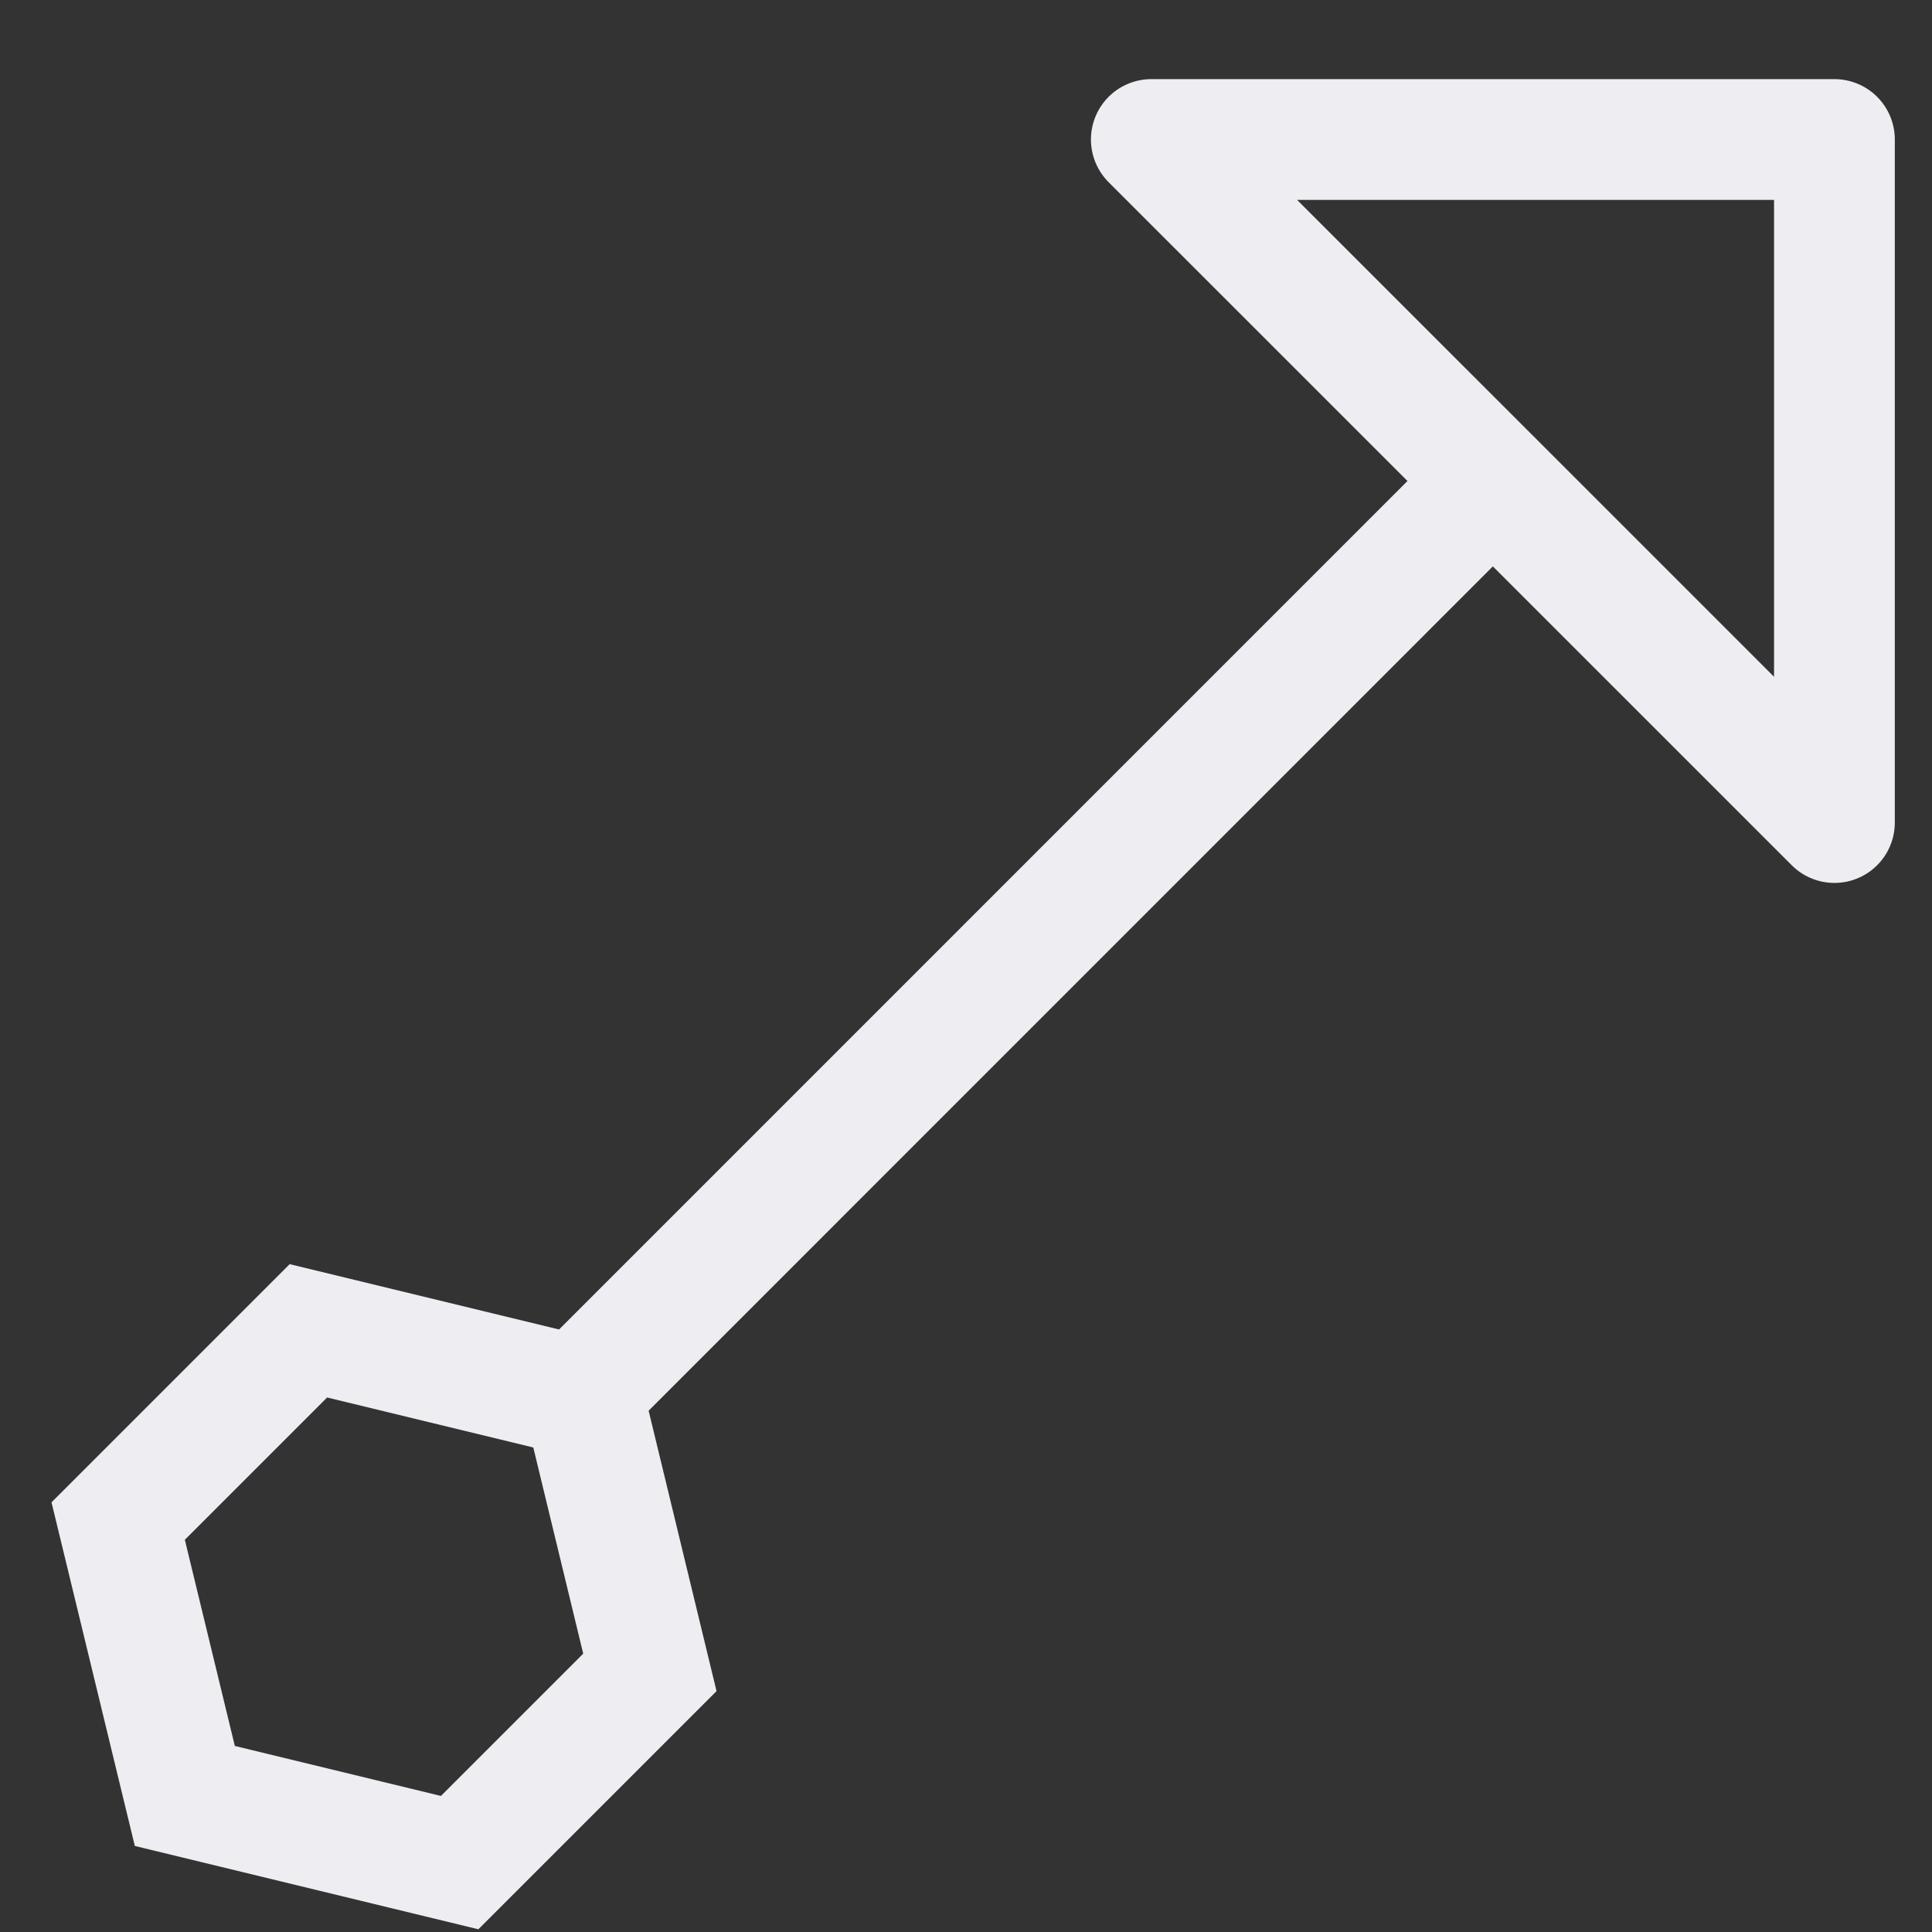<svg width="24" height="24" viewBox="0 0 24 24" fill="none" xmlns="http://www.w3.org/2000/svg">
<rect x="0" y="0" width="24" height="24" fill="#333333" stroke="none"/>
<path d="M7.437 17.084L18.543 5.977" stroke="#EEEEF2" stroke-width="1.5" stroke-linecap="round"/>
<path fill-rule="evenodd" clip-rule="evenodd" d="M3.831 16.532L7.246 17.36L8.073 20.775L5.71 23.138L2.296 22.31L1.468 18.895L3.831 16.532Z" stroke="#EEEEF2" stroke-width="1.5"/>
<path fill-rule="evenodd" clip-rule="evenodd" d="M14.302 1.733H22.788V10.218L14.302 1.733Z" stroke="#EEEEF2" stroke-width="1.5" stroke-linejoin="round"/>
</svg>
